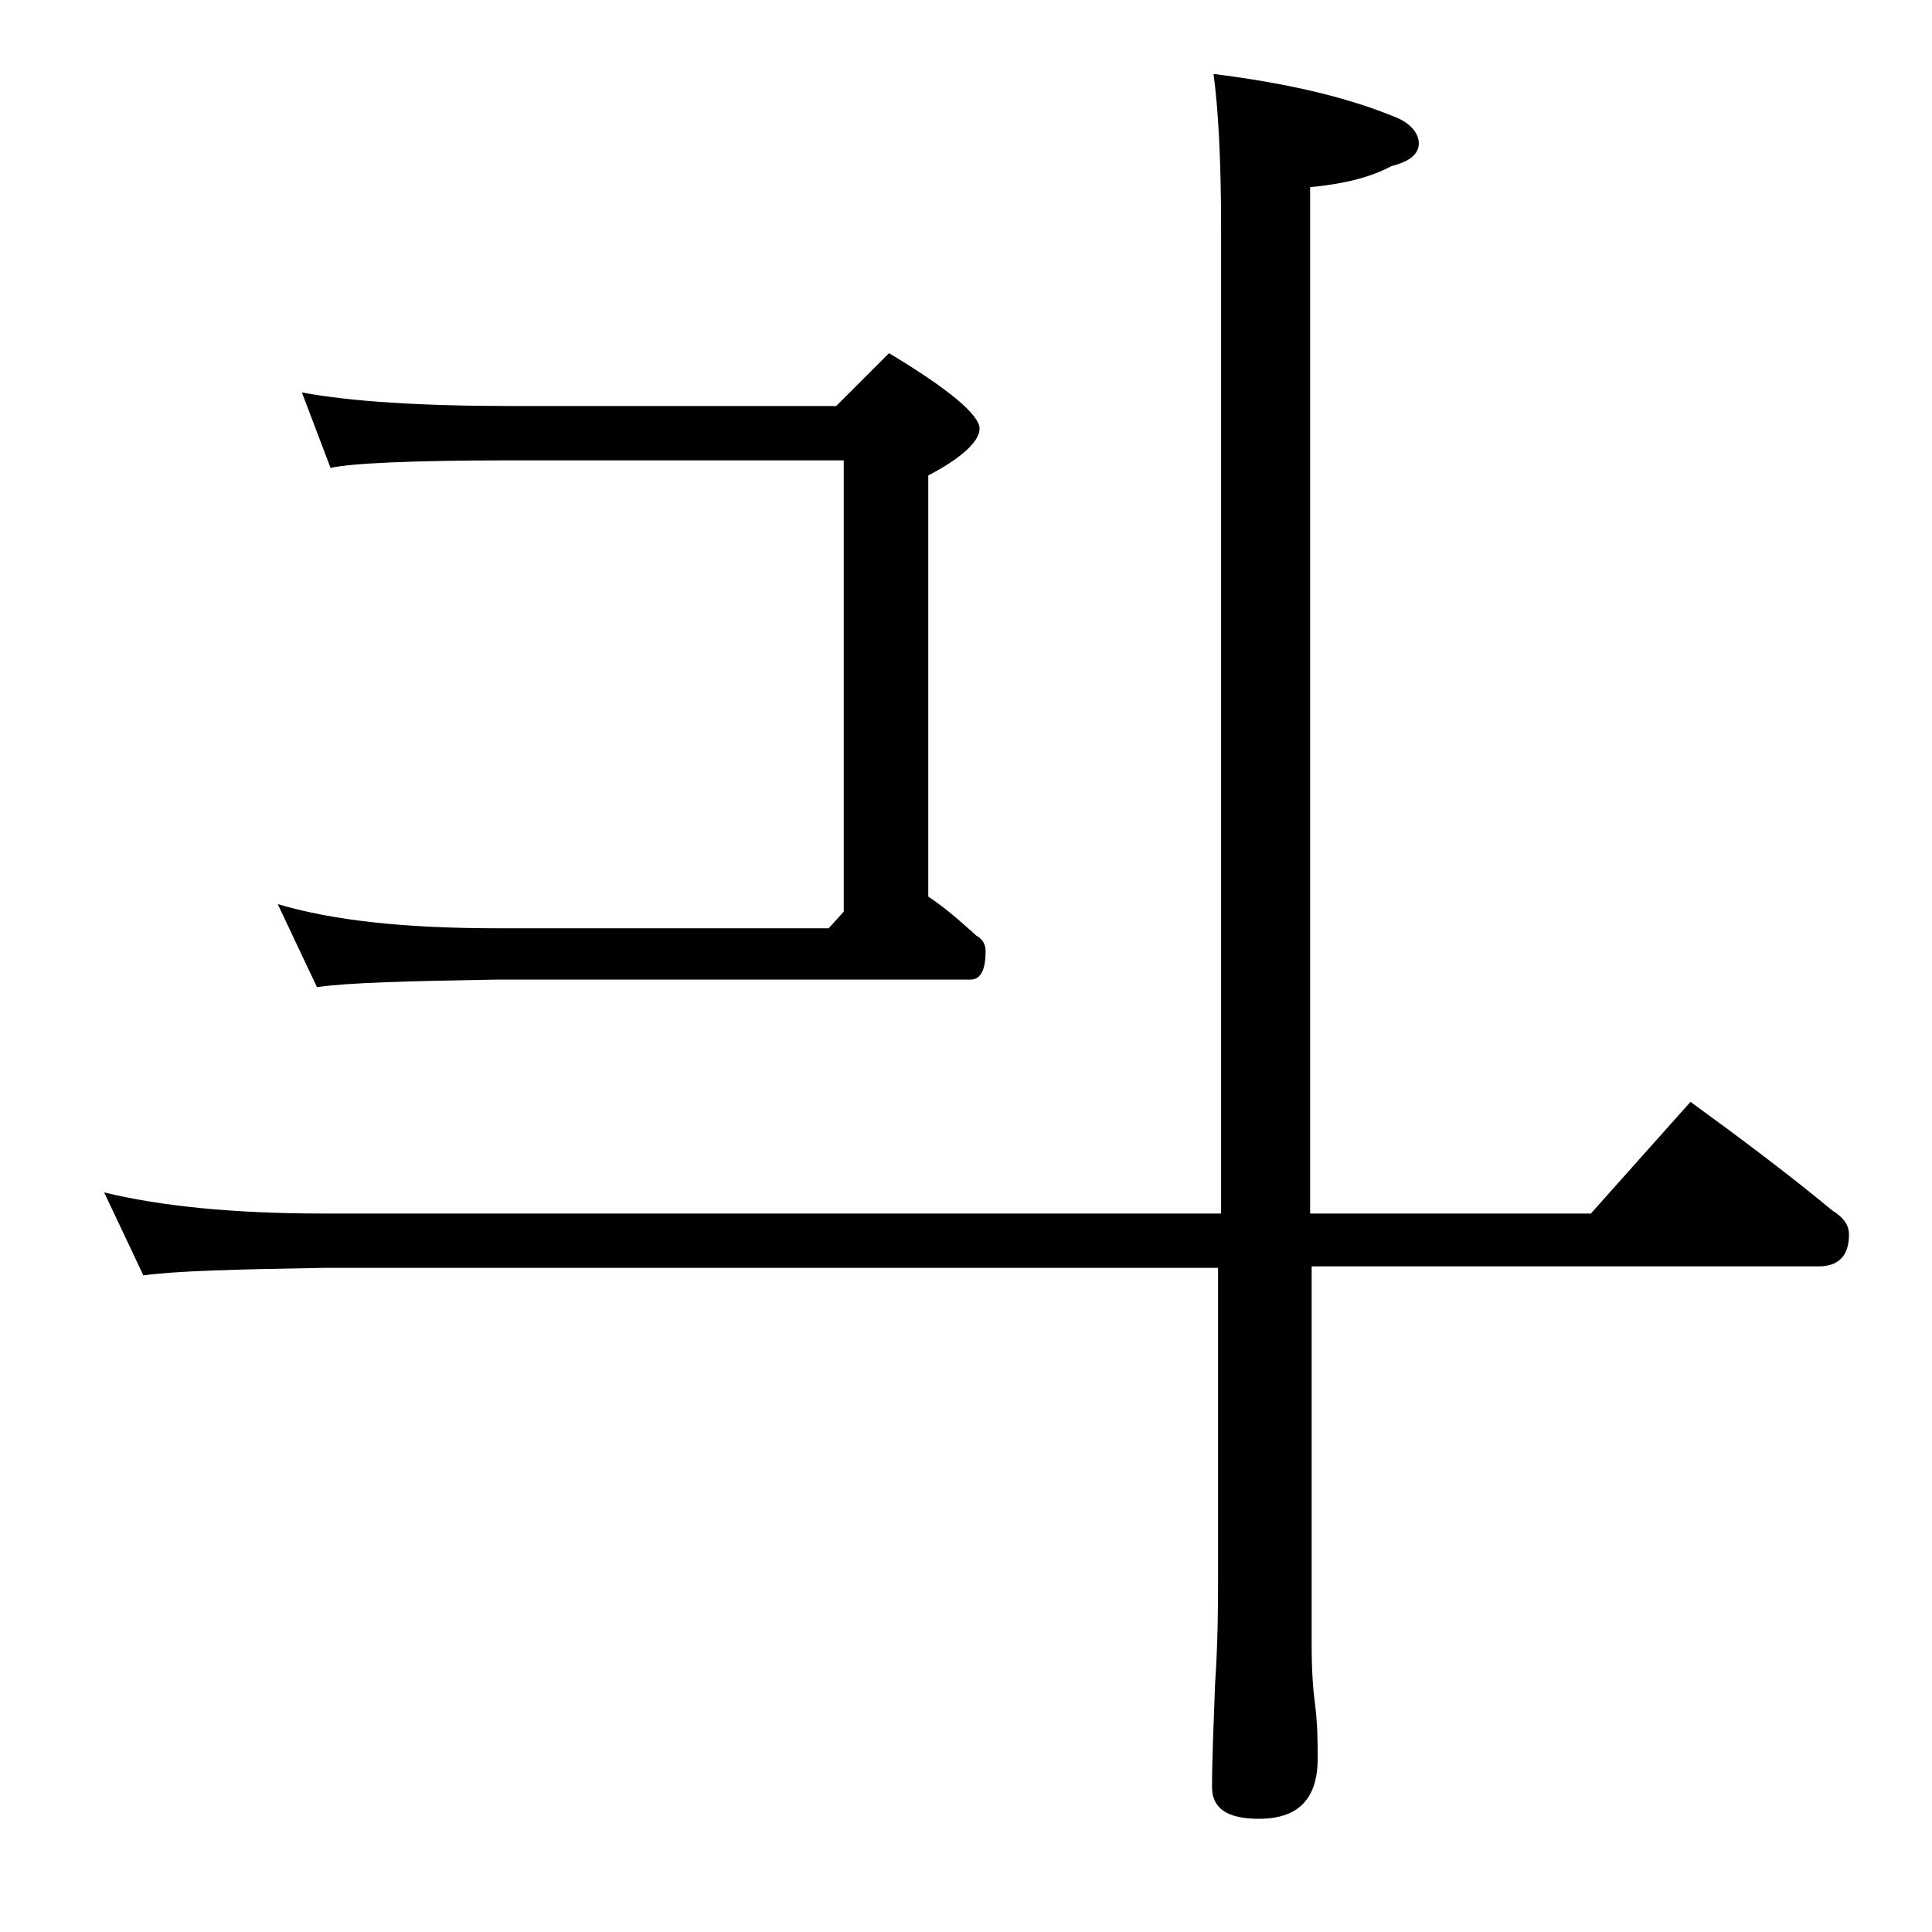 <?xml version="1.0" encoding="utf-8"?>
<!-- Generator: Adobe Illustrator 18.0.0, SVG Export Plug-In . SVG Version: 6.00 Build 0)  -->
<!DOCTYPE svg PUBLIC "-//W3C//DTD SVG 1.1//EN" "http://www.w3.org/Graphics/SVG/1.1/DTD/svg11.dtd">
<svg version="1.1" id="Layer_1" xmlns="http://www.w3.org/2000/svg" xmlns:xlink="http://www.w3.org/1999/xlink" x="0px" y="0px"
	 viewBox="0 0 128 128" enable-background="new 0 0 128 128" xml:space="preserve">
<path d="M80.4,4.9c4.8,0.6,8.7,1.5,11.9,2.8C93.4,8.1,94,8.8,94,9.5c0,0.7-0.6,1.2-1.8,1.5c-1.5,0.8-3.3,1.2-5.4,1.4v68h18.6L112,73
	c3.3,2.4,6.5,4.8,9.4,7.2c0.8,0.5,1.1,1,1.1,1.6c0,1.4-0.7,2.1-2,2.1H86.9v25c0,1.8,0.1,3.1,0.2,3.8c0.2,1.5,0.2,2.8,0.2,3.8
	c0,2.7-1.3,4-3.9,4c-2.1,0-3.1-0.7-3.1-2.1c0-1.8,0.1-4,0.2-6.8c0.2-2.9,0.2-5.5,0.2-7.6V84H21.4c-5.8,0.1-9.8,0.2-11.9,0.5L6.9,79
	c3.7,0.9,8.5,1.4,14.5,1.4h59.5V15C80.9,10.5,80.7,7.1,80.4,4.9z M20,26c3.2,0.6,7.9,0.9,13.9,0.9h21.5l3.5-3.5c4,2.4,6,4.1,6,5
	c0,0.8-1.1,1.9-3.4,3.1v27.9c1.2,0.8,2.2,1.7,3.2,2.6c0.4,0.2,0.6,0.6,0.6,1c0,1.2-0.3,1.9-1,1.9H32.9C27,65,23.1,65.1,21,65.4
	l-2.6-5.5c3.7,1.1,8.5,1.6,14.5,1.6h22l1-1.1V30.5h-22c-6.7,0-10.7,0.2-12,0.5L20,26z"/>
</svg>
